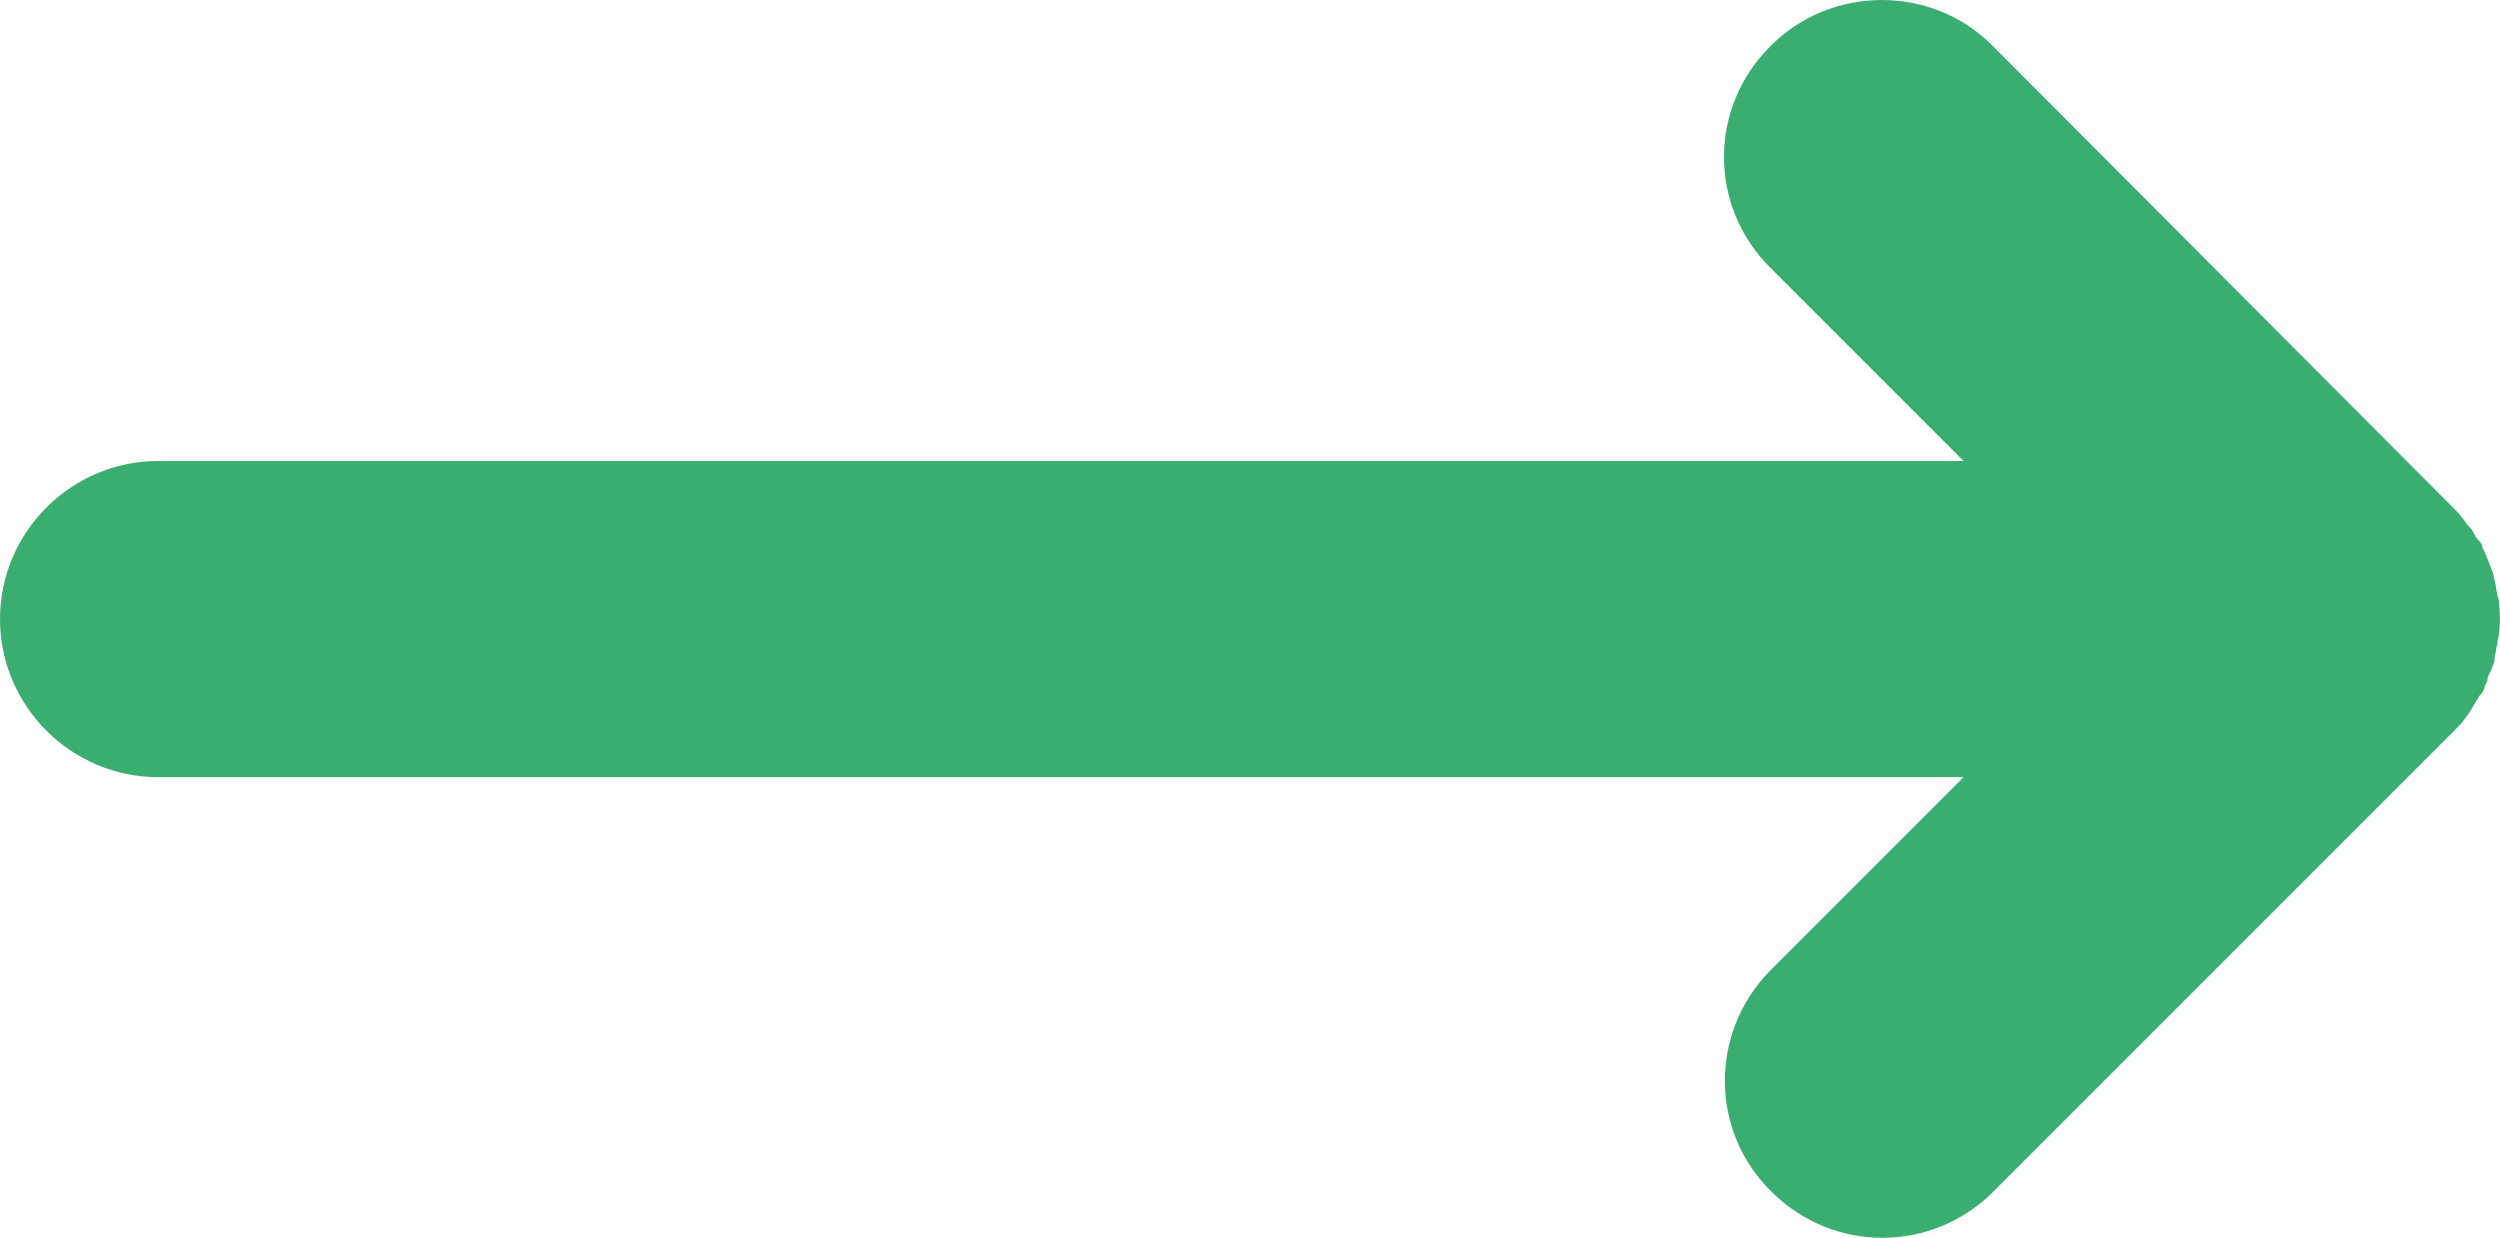 <svg viewBox="0 0 354.76 175.64" xmlns="http://www.w3.org/2000/svg"><path d="m282.68 169.28 65.67-65.67c.61-.61 1.01-1.01 1.41-1.62.2-.2.4-.61.61-.81.2-.4.4-.61.61-1.01s.4-.61.61-1.01.4-.61.61-.81c.2-.4.4-.61.4-1.01.2-.4.4-.61.4-1.01s.2-.61.4-1.01.2-.61.4-1.01.2-.61.2-1.01.2-.81.2-1.01c0-.4.2-.81.2-1.21s.2-.61.2-1.01c.2-1.41.2-3.03 0-4.45 0-.4 0-.61-.2-1.01 0-.4-.2-.81-.2-1.21s-.2-.81-.2-1.01-.2-.61-.2-1.01c-.2-.4-.2-.61-.4-1.01s-.2-.61-.4-1.01-.2-.61-.4-1.01-.4-.61-.4-1.01c-.2-.4-.4-.61-.61-.81s-.4-.61-.61-1.01-.4-.61-.81-1.01c-.2-.2-.4-.61-.61-.81-.4-.61-1.01-1.21-1.41-1.62l-65.47-65.66c-8.69-8.69-23.03-8.49-31.52.2-8.69 8.69-8.69 22.63 0 31.32l27.48 27.48h-256.21c-12.33 0-22.43 10.1-22.43 22.43s10.1 22.43 22.43 22.43h256.21l-27.48 27.48c-8.69 8.89-8.49 23.03.4 31.52 8.69 8.49 22.43 8.49 31.12 0" fill="#3aae70"/></svg>